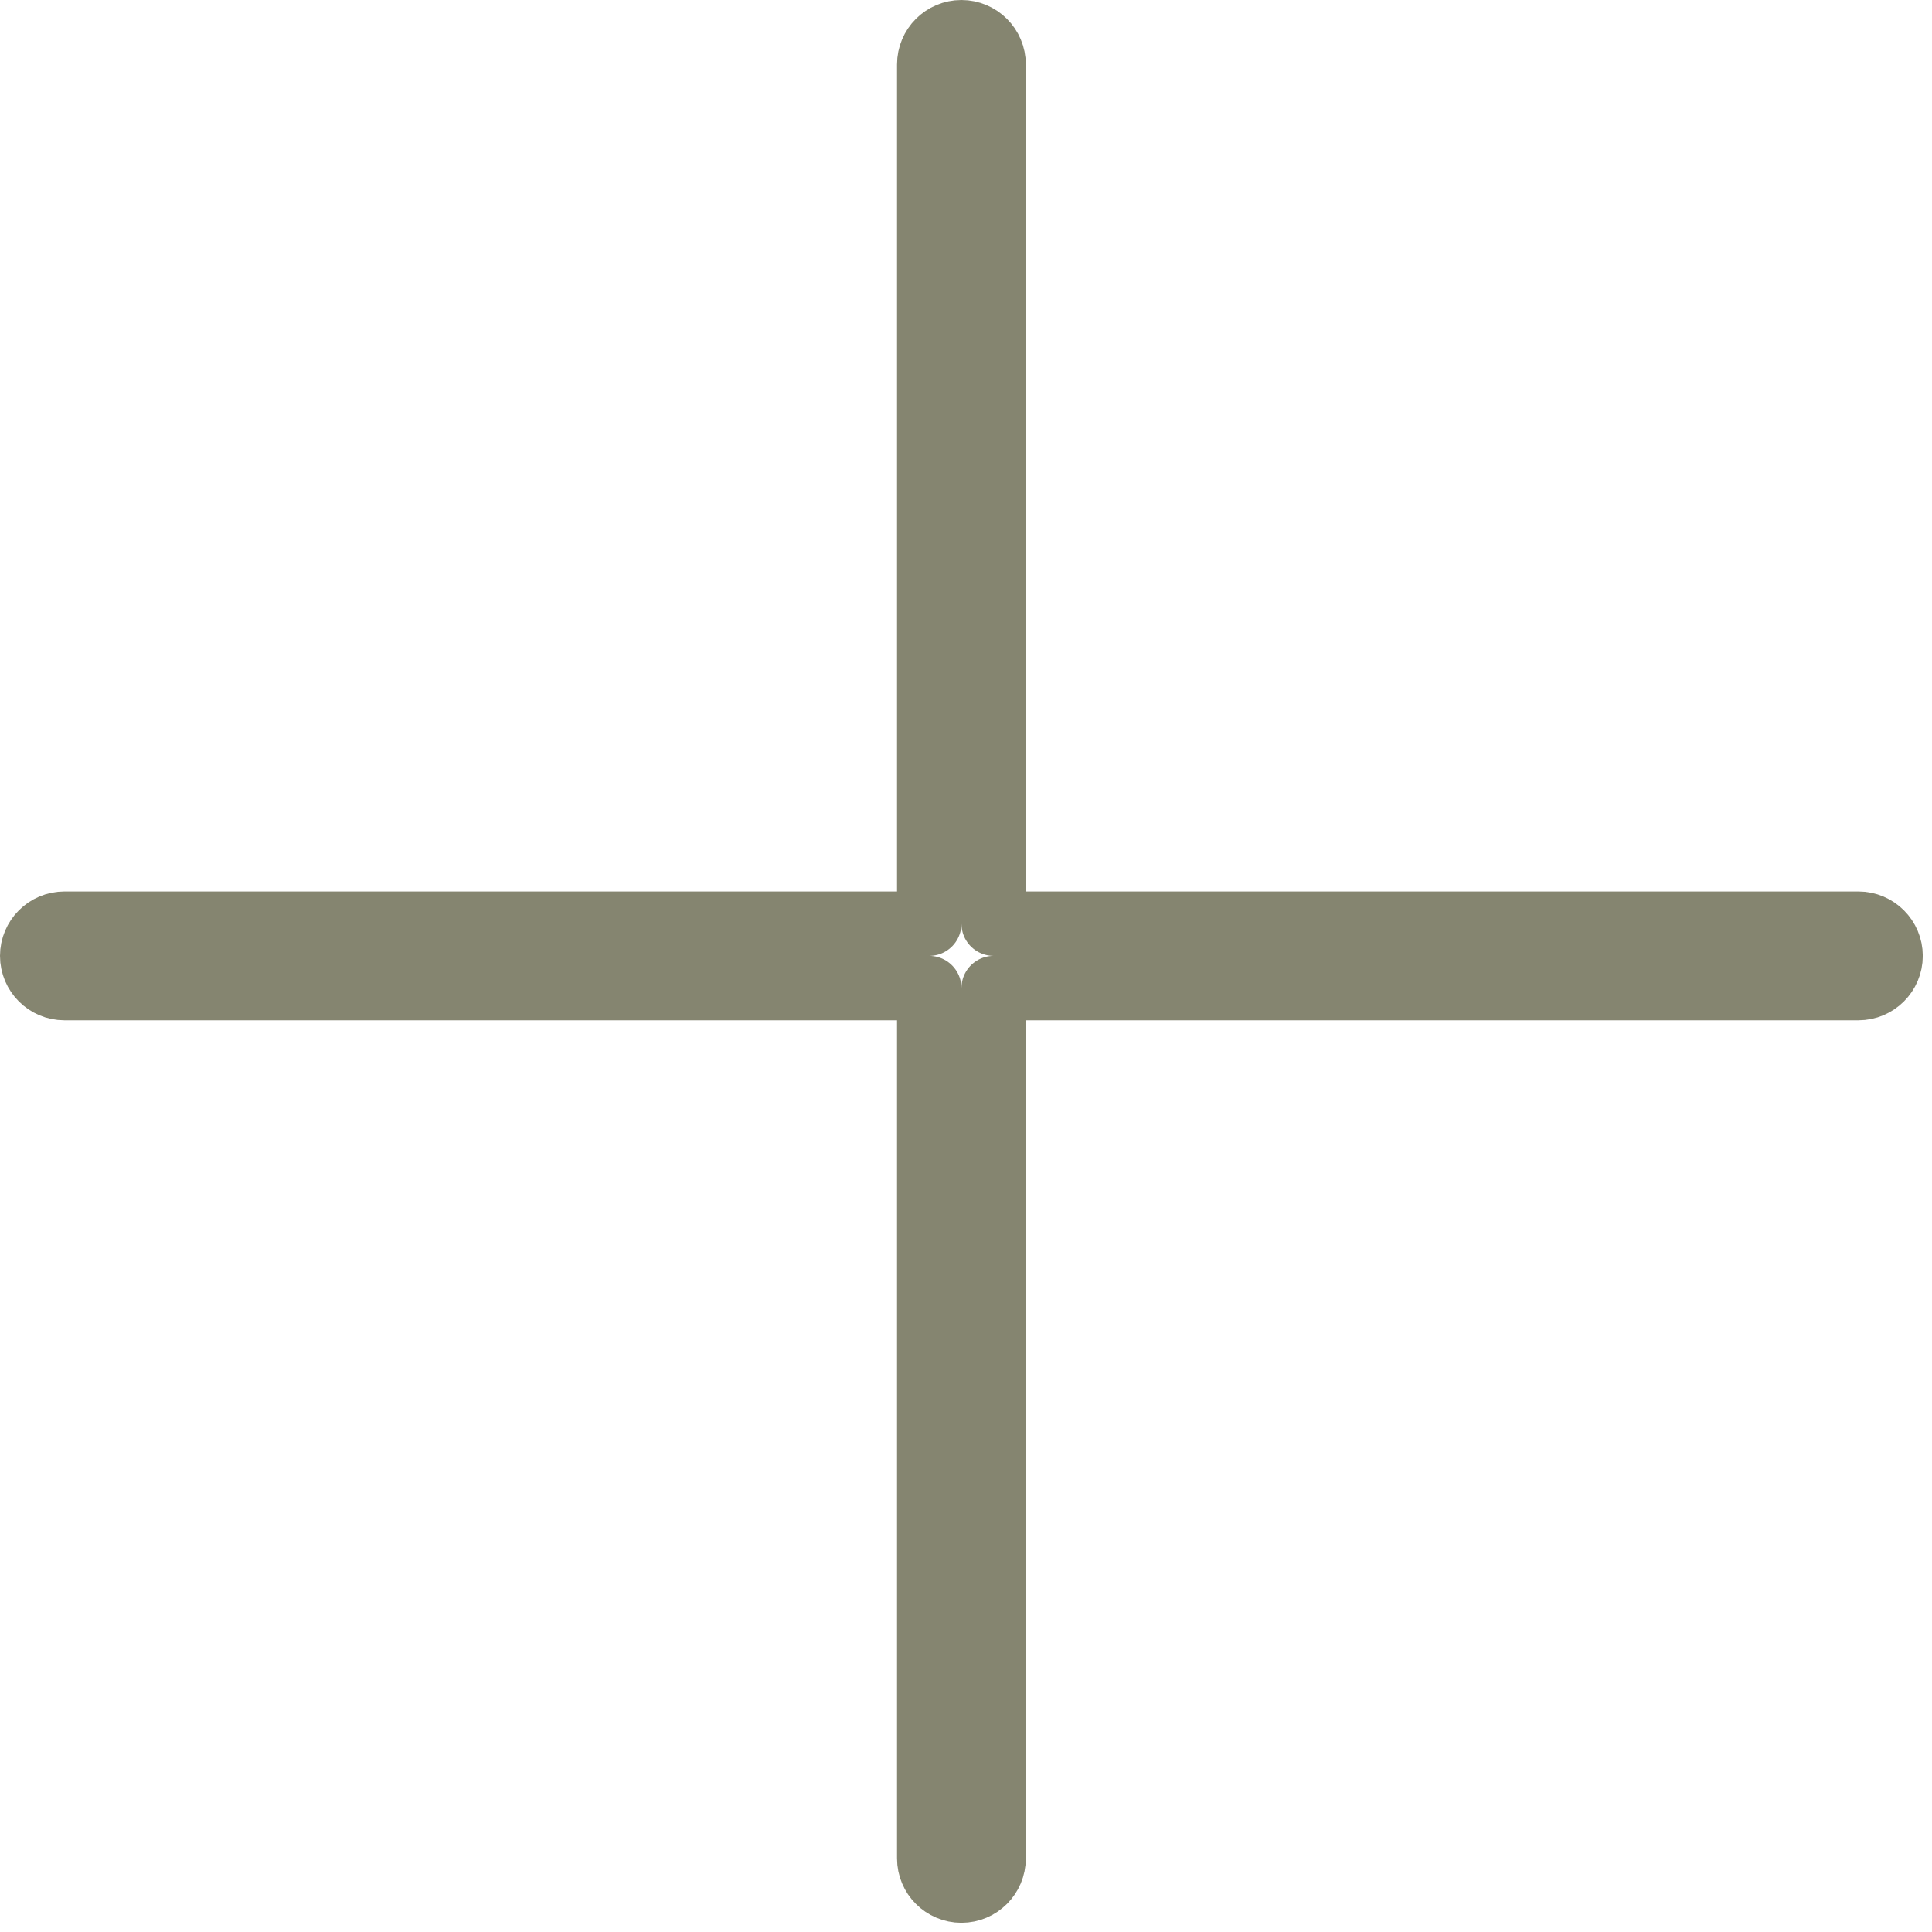 <?xml version="1.0" encoding="UTF-8"?>
<svg xmlns="http://www.w3.org/2000/svg" width="30" height="30" viewBox="0 0 30 30" fill="none">
  <path d="M15.429 1C15.429 0.724 15.205 0.5 14.929 0.5C14.652 0.5 14.429 0.724 14.429 1V14.343H1C0.724 14.343 0.5 14.567 0.5 14.843C0.5 15.119 0.724 15.343 1 15.343H14.429V28.857C14.429 29.133 14.652 29.357 14.929 29.357C15.205 29.357 15.429 29.133 15.429 28.857V15.343H28.857C29.133 15.343 29.357 15.119 29.357 14.843C29.357 14.567 29.133 14.343 28.857 14.343H15.429V1Z" stroke="#858570" stroke-linecap="round" stroke-linejoin="round"></path>
</svg>
